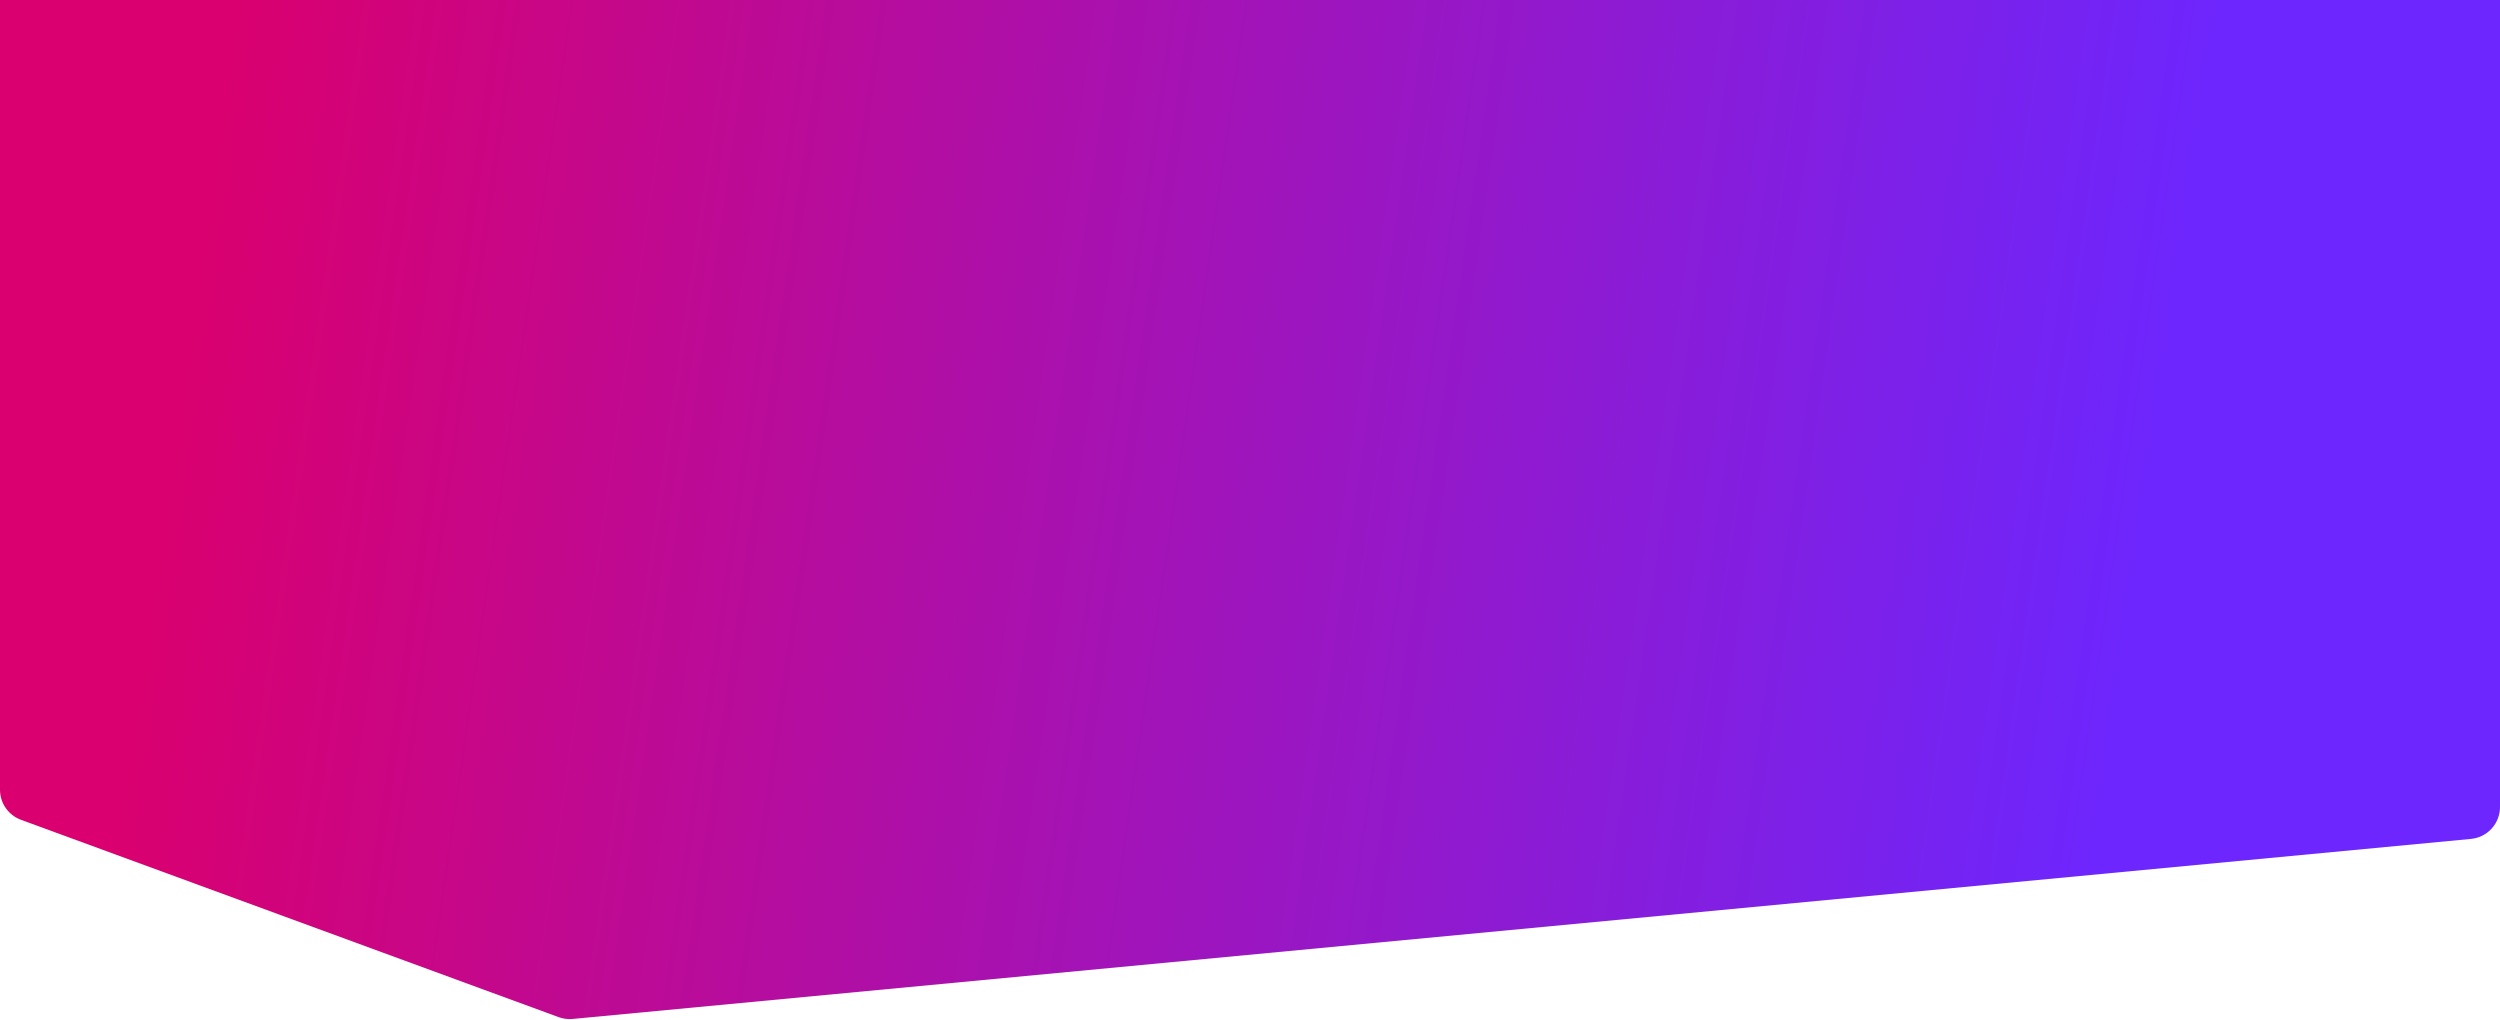 <svg width="100%" height="100%" viewBox="0 0 1248 509" version="1.1" xmlns="http://www.w3.org/2000/svg" style="fill-rule:evenodd;clip-rule:evenodd;stroke-linejoin:round;stroke-miterlimit:2;"><path d="M0,394.227l0,-394.227l1248,0l0,402.856c0,8.251 -6.27,15.149 -14.49,15.928l-947.633,89.873c-2.379,0.226 -4.779,-0.084 -7.023,-0.908l-268.367,-98.502c-6.3,-2.312 -10.487,-8.309 -10.487,-15.02Z" fill="url(#paint0_linear_7_14)"/><defs><linearGradient id="paint0_linear_7_14" x1="1067.14" y1="286.781" x2="95.45" y2="146.071" gradientUnits="userSpaceOnUse"><stop stop-color="#6D26FD"/><stop offset="1" stop-color="#DA006F"/></linearGradient></defs></svg>